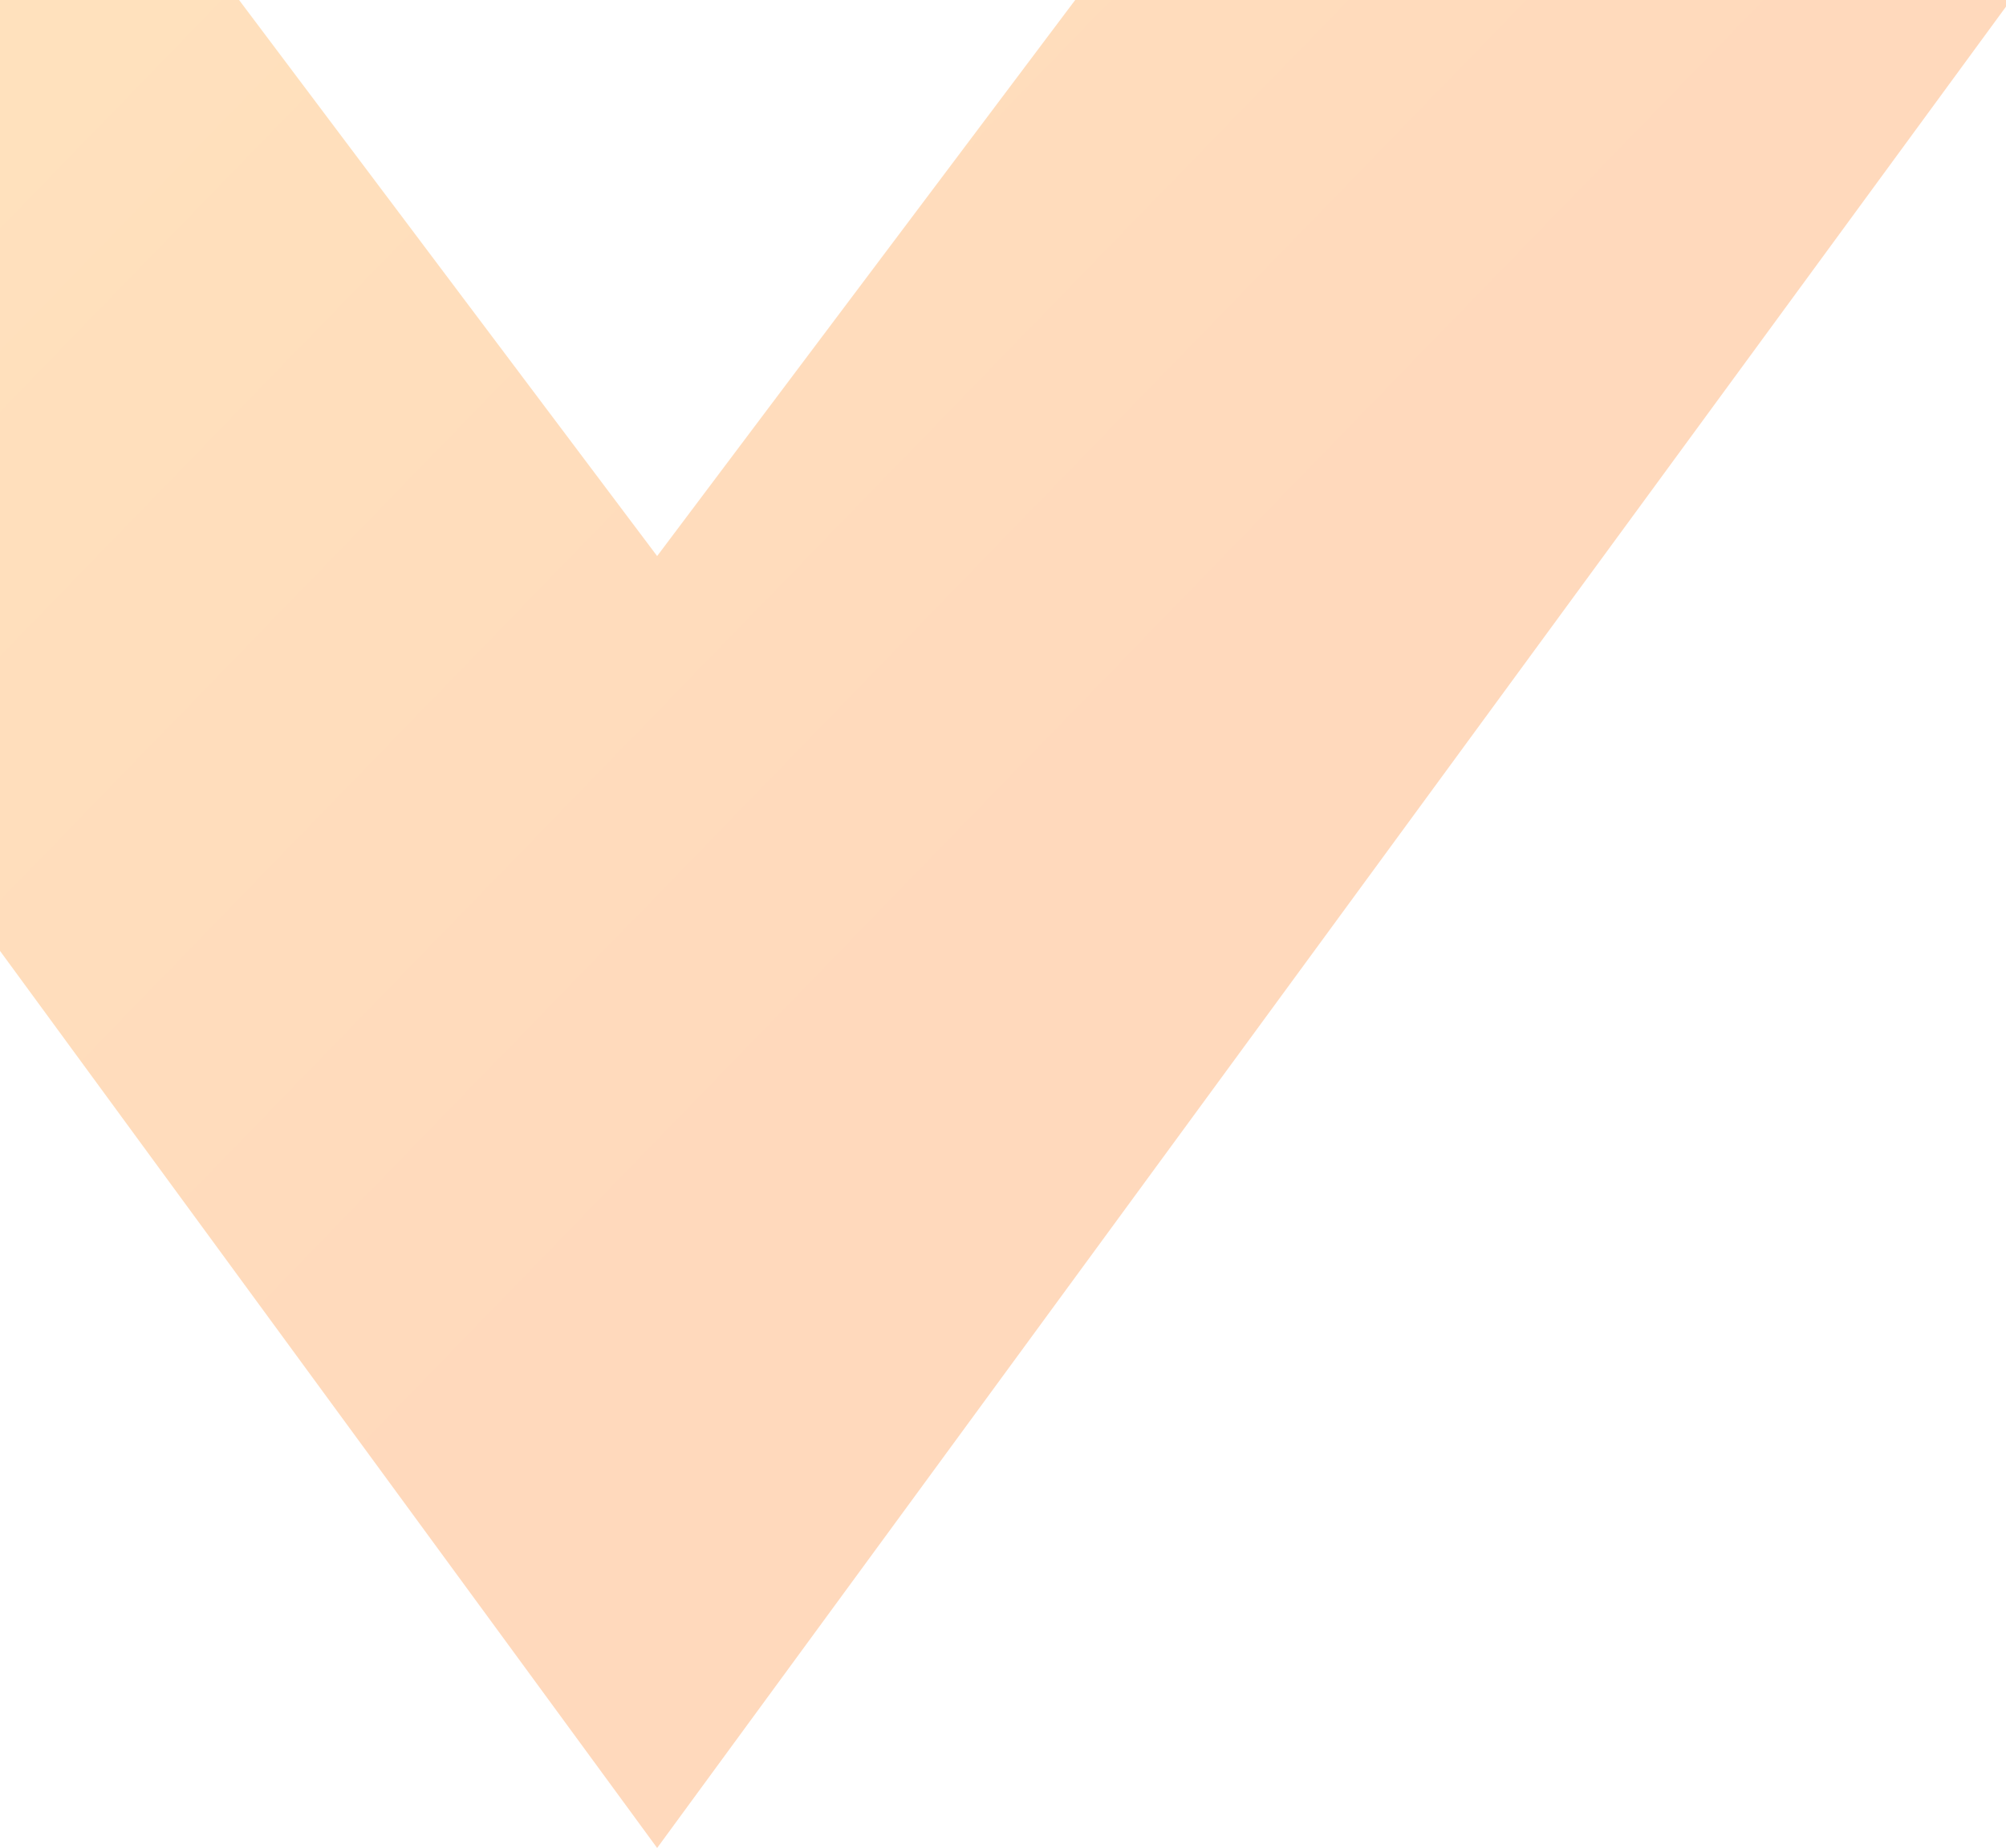 <?xml version="1.0" encoding="UTF-8"?>
<svg width="812px" height="748px" viewBox="0 0 812 748" version="1.1" xmlns="http://www.w3.org/2000/svg" xmlns:xlink="http://www.w3.org/1999/xlink">
    <!-- Generator: Sketch 52.5 (67469) - http://www.bohemiancoding.com/sketch -->
    <title>合并形状 copy 21</title>
    <desc>Created with Sketch.</desc>
    <defs>
        <linearGradient x1="-22.754%" y1="-44.261%" x2="66.195%" y2="35.929%" id="linearGradient-1">
            <stop stop-color="#FFA403" offset="0%"></stop>
            <stop stop-color="#FF6D00" offset="100%"></stop>
        </linearGradient>
    </defs>
    <g id="切图" stroke="none" stroke-width="1" fill="none" fill-rule="evenodd">
        <g id="合并形状-copy-21">
            <g id="分组-3" fill="url(#linearGradient-1)" opacity="0.265">
                <path d="M96.777,0 L266,225.077 L435.223,-2.84217094e-14 L812,0 L812,2.677 L266,748 L0,384.894 L0,0 L96.777,0 Z" id="合并形状"></path>
            </g>
            <g id="分组" transform="translate(41, 71)"></g>
        </g>
    </g>
</svg>